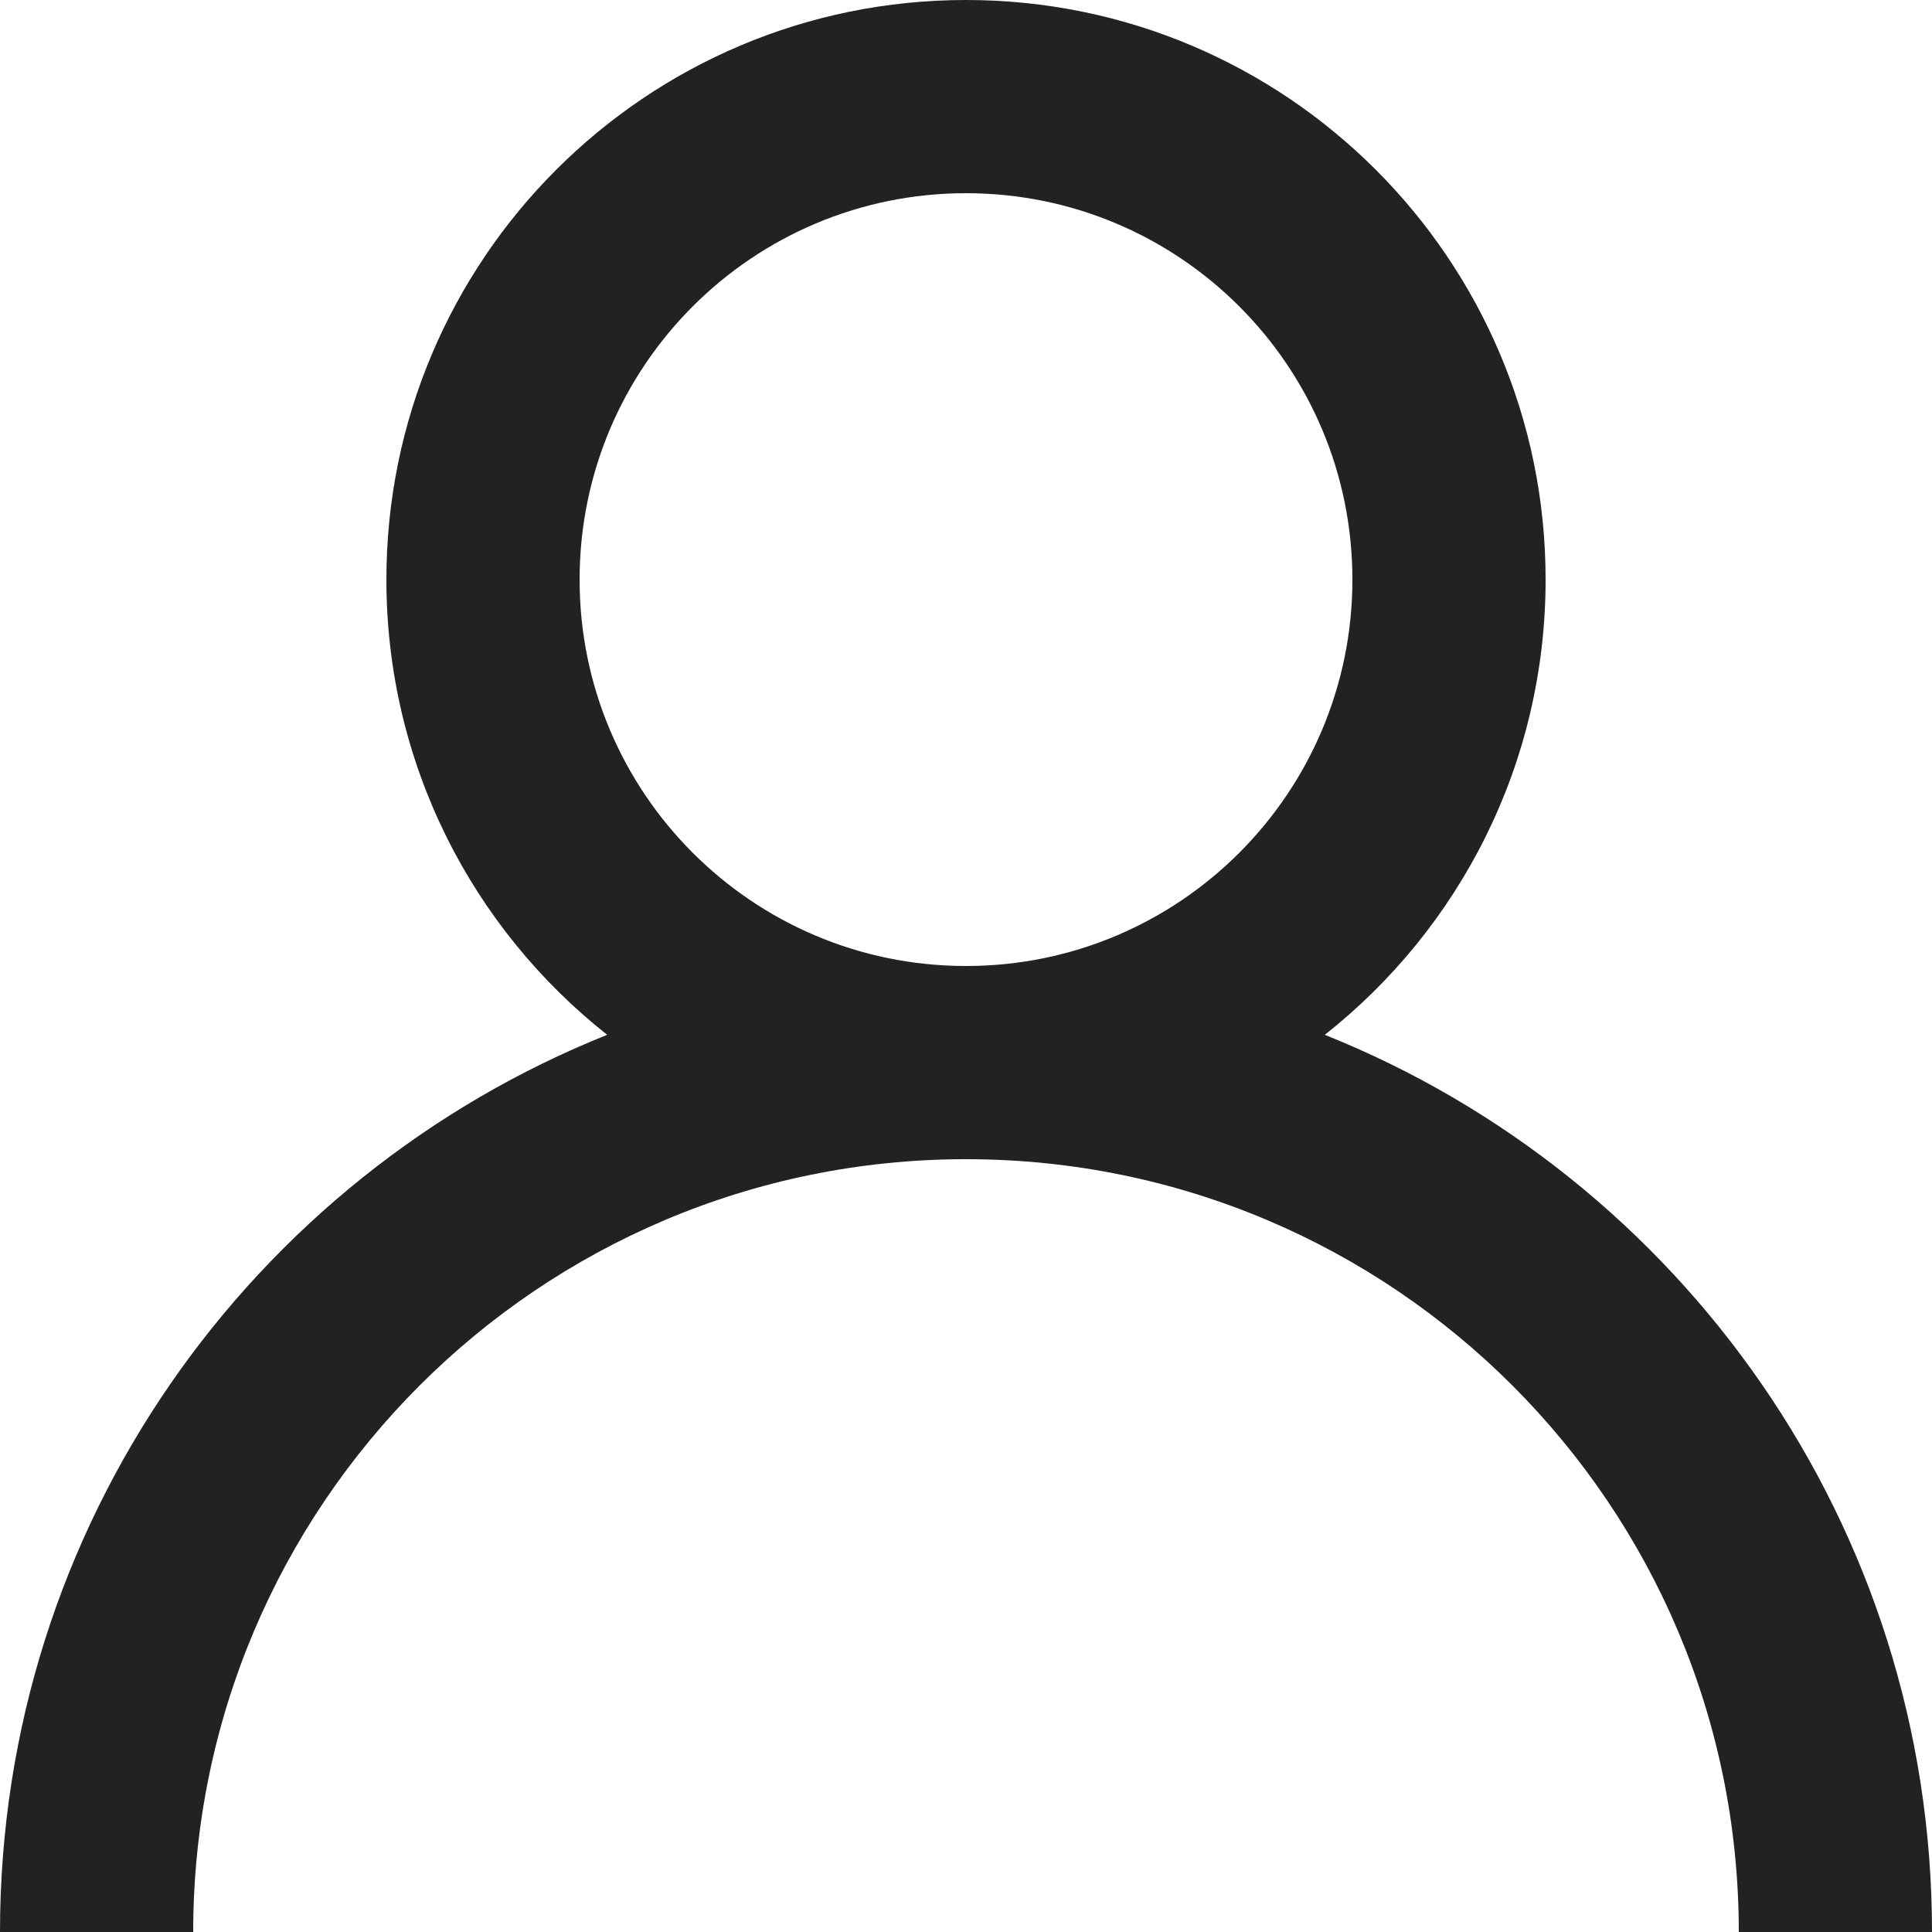 <?xml version="1.0" encoding="utf-8"?>
<!-- Generator: Adobe Illustrator 25.4.1, SVG Export Plug-In . SVG Version: 6.00 Build 0)  -->
<svg version="1.1" id="user" xmlns="http://www.w3.org/2000/svg" xmlns:xlink="http://www.w3.org/1999/xlink" x="0px" y="0px"
	 width="21px" height="21px" viewBox="0 0 21 21" enable-background="new 0 0 21 21" xml:space="preserve">
<path fill-rule="evenodd" clip-rule="evenodd" fill="#222222" d="M6.6,11.248
	c-1.462-1.154-2.4-2.941-2.4-4.948c0-3.479,2.821-6.3,6.3-6.3c3.479,0,6.3,2.821,6.3,6.3
	c0,2.007-0.938,3.794-2.4,4.948c3.868,1.548,6.6,5.331,6.6,9.752h-2.1c0-4.636-3.756-8.396-8.392-8.4
	c-0.003,0-0.006,0-0.008,0s-0.006,0-0.008,0c-4.635,0.004-8.392,3.764-8.392,8.4h-2.1
	C0,16.579,2.732,12.796,6.6,11.248z M6.3,6.3c0-2.32,1.88-4.2,4.2-4.2
	c2.32,0,4.2,1.88,4.2,4.2c0,2.317-1.876,4.196-4.192,4.2c-0.003,0-0.005,0-0.008,0c-0.003,0-0.005,0-0.008,0
	C8.176,10.496,6.3,8.617,6.3,6.3z"/>
</svg>
